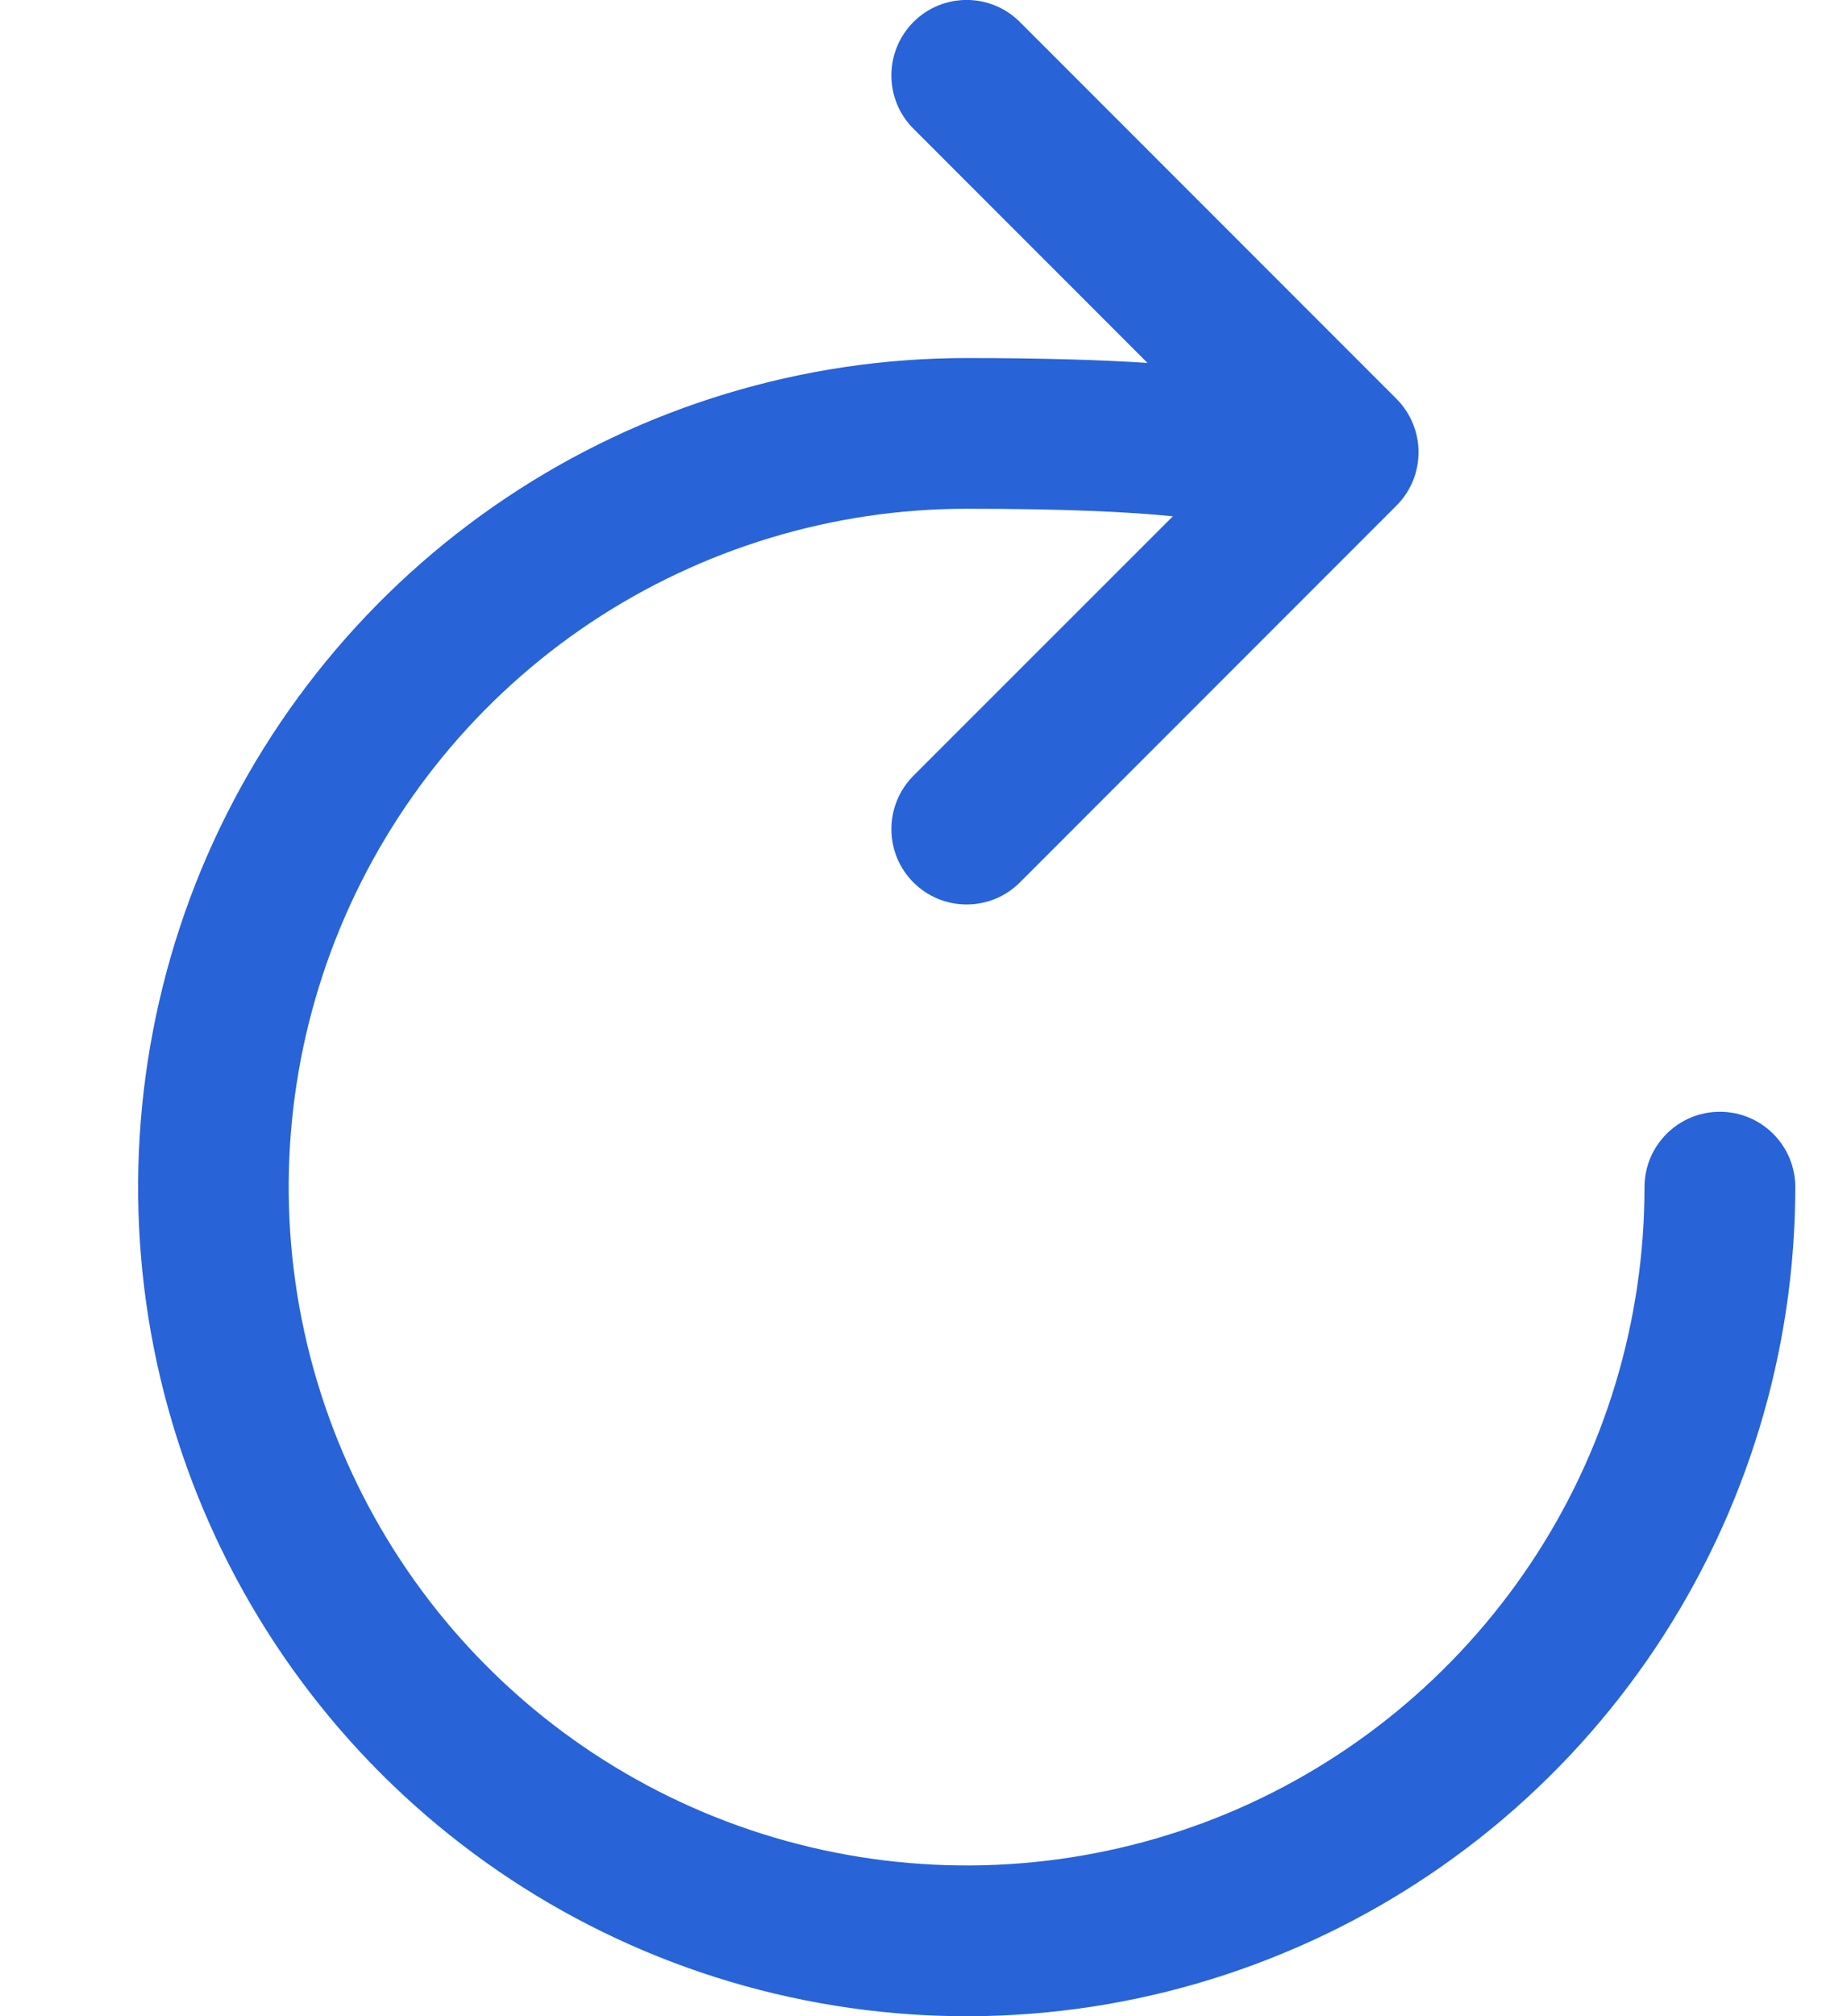 <svg width="11" height="12" viewBox="0 0 11 12" fill="none" xmlns="http://www.w3.org/2000/svg">
<path fill-rule="evenodd" clip-rule="evenodd" d="M6.074 0.131C5.899 -0.044 5.615 -0.044 5.44 0.131C5.265 0.307 5.265 0.591 5.44 0.766L6.834 2.16C6.557 2.142 6.205 2.131 5.757 2.131C4.781 2.131 3.827 2.42 3.016 2.962C2.204 3.505 1.572 4.275 1.198 5.177C0.825 6.079 0.727 7.071 0.917 8.028C1.108 8.985 1.578 9.865 2.268 10.555C2.958 11.245 3.837 11.715 4.794 11.905C5.752 12.096 6.744 11.998 7.645 11.624C8.547 11.251 9.318 10.618 9.86 9.807C10.402 8.995 10.692 8.041 10.692 7.065C10.692 6.818 10.491 6.617 10.243 6.617C9.995 6.617 9.794 6.818 9.794 7.065C9.794 7.864 9.558 8.645 9.114 9.308C8.67 9.972 8.04 10.49 7.302 10.796C6.564 11.101 5.753 11.181 4.969 11.025C4.186 10.869 3.467 10.485 2.902 9.92C2.338 9.356 1.953 8.636 1.797 7.853C1.641 7.07 1.721 6.258 2.027 5.52C2.333 4.783 2.85 4.152 3.514 3.708C4.178 3.265 4.959 3.028 5.757 3.028C6.332 3.028 6.723 3.046 6.985 3.073L5.44 4.617C5.265 4.793 5.265 5.077 5.44 5.252C5.615 5.427 5.899 5.427 6.074 5.252L8.317 3.009C8.492 2.834 8.492 2.55 8.317 2.374L6.074 0.131Z" fill="#2863D8"/>
</svg>
